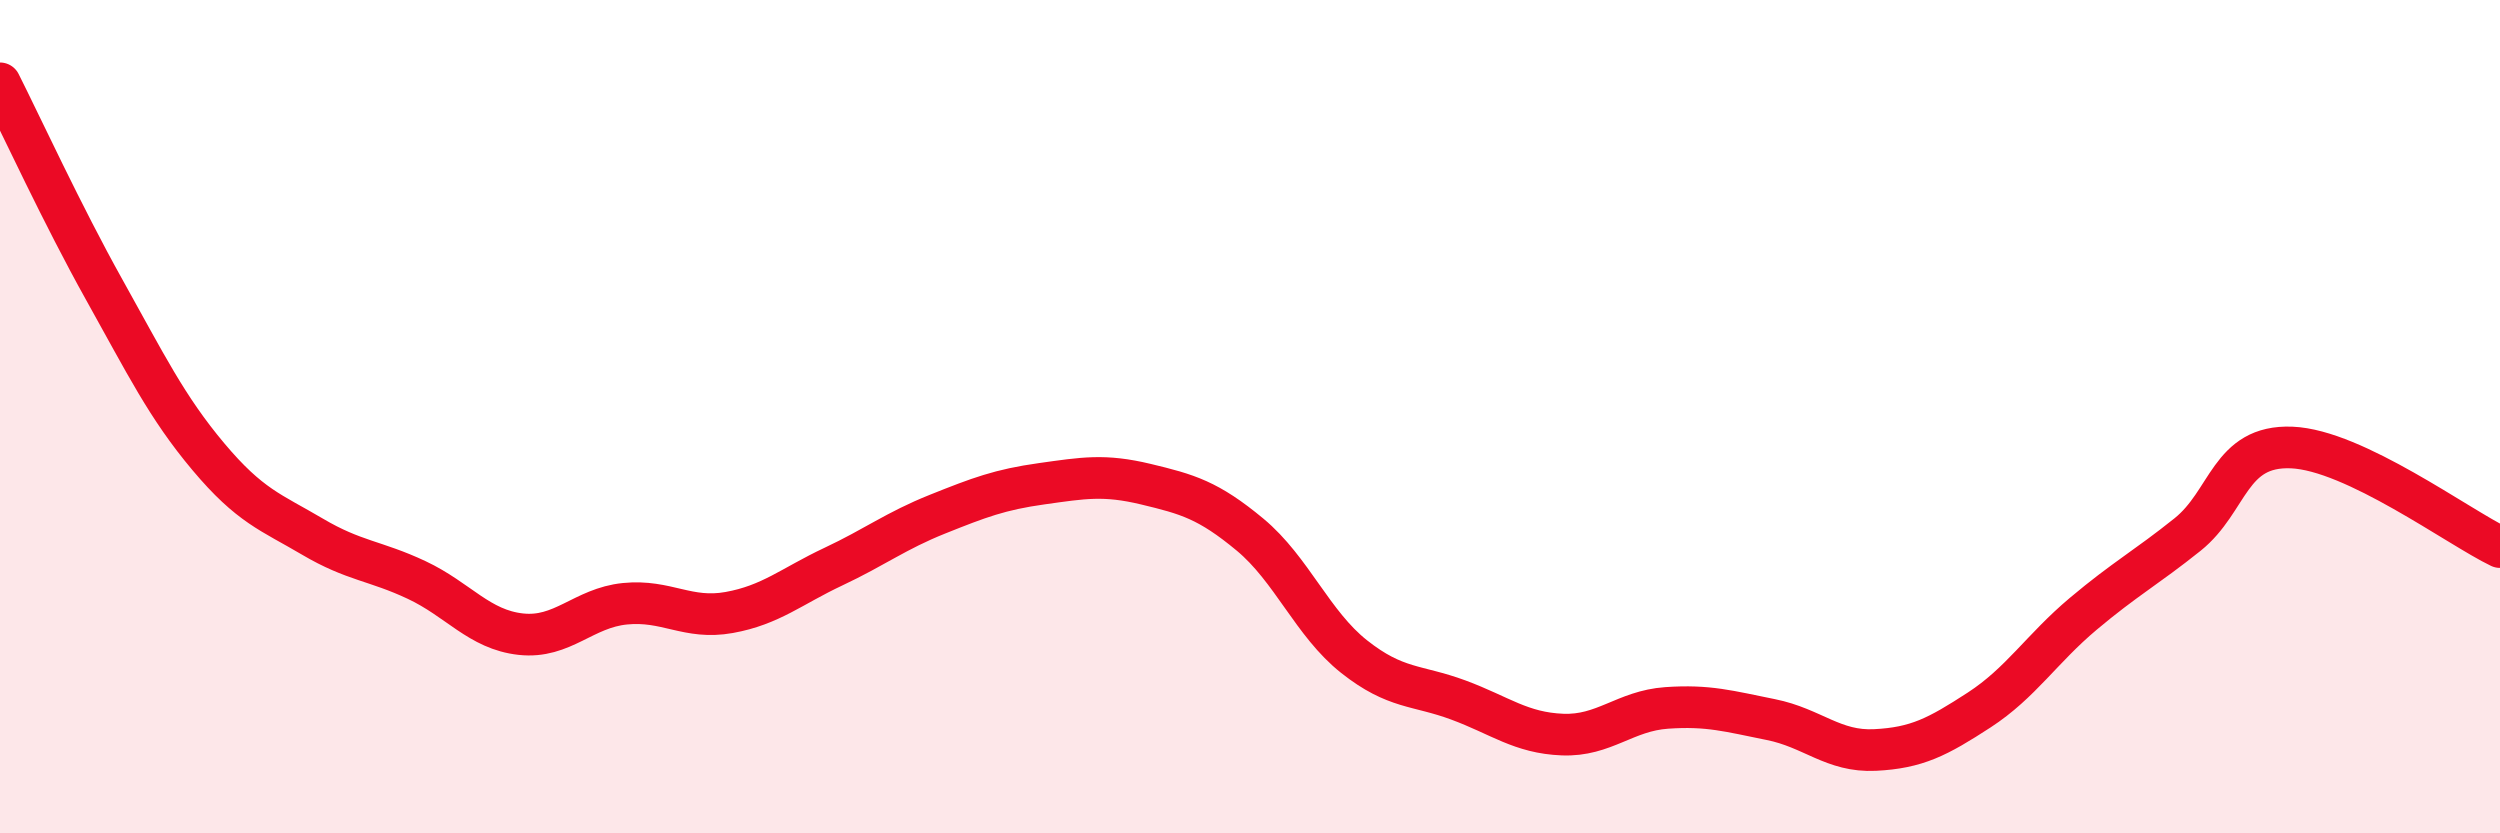 
    <svg width="60" height="20" viewBox="0 0 60 20" xmlns="http://www.w3.org/2000/svg">
      <path
        d="M 0,2 C 0.5,2.99 1.5,5.16 2.5,6.95 C 3.5,8.74 4,9.77 5,10.96 C 6,12.15 6.5,12.29 7.5,12.88 C 8.5,13.47 9,13.45 10,13.92 C 11,14.39 11.5,15.11 12.5,15.22 C 13.5,15.33 14,14.59 15,14.49 C 16,14.39 16.5,14.88 17.5,14.7 C 18.5,14.52 19,14.07 20,13.6 C 21,13.13 21.5,12.74 22.5,12.34 C 23.5,11.94 24,11.75 25,11.61 C 26,11.47 26.5,11.38 27.5,11.62 C 28.5,11.86 29,12 30,12.83 C 31,13.66 31.5,14.97 32.5,15.76 C 33.5,16.55 34,16.43 35,16.8 C 36,17.17 36.5,17.59 37.5,17.63 C 38.5,17.67 39,17.06 40,16.99 C 41,16.92 41.5,17.07 42.5,17.27 C 43.5,17.47 44,18.05 45,18 C 46,17.95 46.5,17.69 47.5,17.04 C 48.5,16.39 49,15.57 50,14.73 C 51,13.89 51.5,13.63 52.5,12.83 C 53.5,12.03 53.5,10.68 55,10.74 C 56.5,10.8 59,12.65 60,13.13L60 20L0 20Z"
        fill="#EB0A25"
        opacity="0.1"
        stroke-linecap="round"
        stroke-linejoin="round"
      />
      <path
        d="M 0,2 C 0.5,2.99 1.5,5.16 2.5,6.95 C 3.5,8.74 4,9.77 5,10.96 C 6,12.15 6.5,12.29 7.5,12.88 C 8.5,13.47 9,13.45 10,13.92 C 11,14.39 11.5,15.11 12.5,15.22 C 13.5,15.33 14,14.59 15,14.49 C 16,14.39 16.5,14.88 17.5,14.7 C 18.5,14.52 19,14.07 20,13.6 C 21,13.13 21.5,12.74 22.5,12.34 C 23.5,11.94 24,11.75 25,11.61 C 26,11.47 26.5,11.38 27.5,11.62 C 28.5,11.86 29,12 30,12.83 C 31,13.66 31.5,14.97 32.5,15.76 C 33.5,16.55 34,16.43 35,16.8 C 36,17.17 36.5,17.59 37.5,17.63 C 38.5,17.67 39,17.06 40,16.99 C 41,16.92 41.5,17.07 42.5,17.27 C 43.5,17.47 44,18.05 45,18 C 46,17.95 46.5,17.69 47.5,17.04 C 48.5,16.39 49,15.57 50,14.73 C 51,13.89 51.5,13.63 52.5,12.83 C 53.5,12.03 53.5,10.68 55,10.74 C 56.5,10.8 59,12.65 60,13.13"
        stroke="#EB0A25"
        stroke-width="1"
        fill="none"
        stroke-linecap="round"
        stroke-linejoin="round"
      />
    </svg>
  